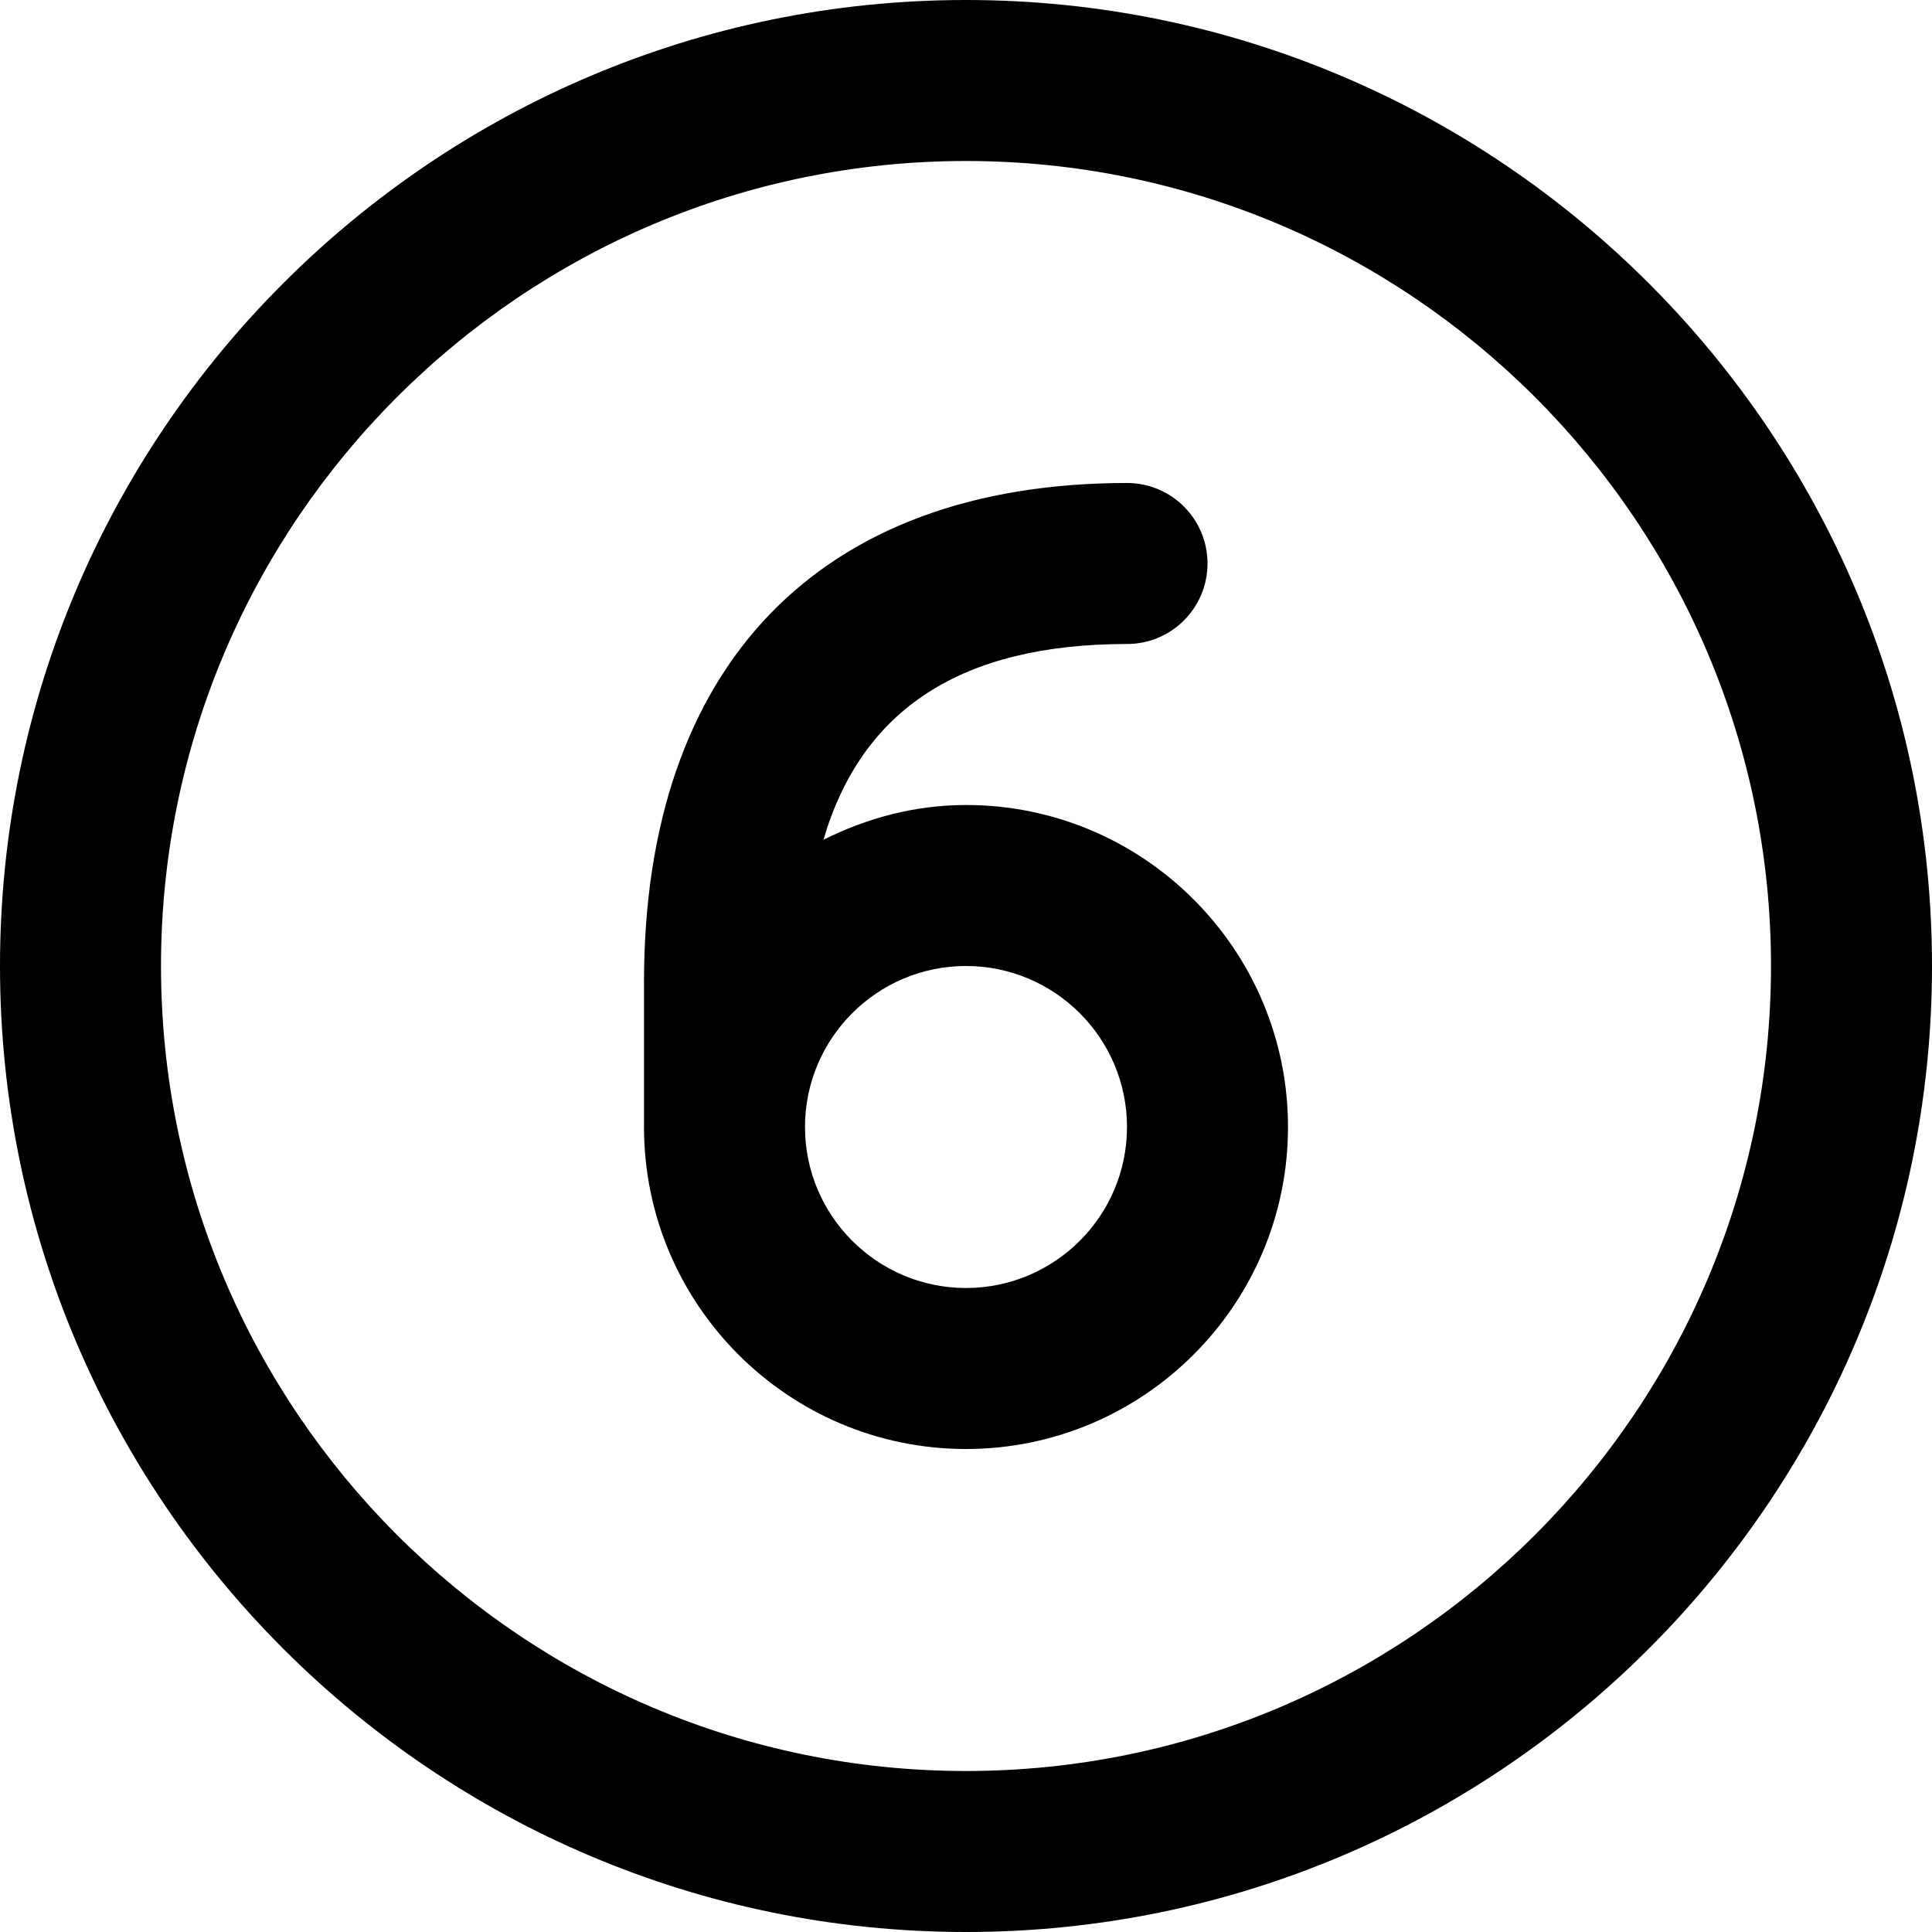 <svg xmlns="http://www.w3.org/2000/svg" id="Layer_1" data-name="Layer 1" viewBox="0 0 24 24" width="512" height="512"><path d="M12,0C5.383,0,0,5.383,0,12s5.383,12,12,12,12-5.383,12-12S18.617,0,12,0Zm0,22c-5.514,0-10-4.486-10-10S6.486,2,12,2s10,4.486,10,10-4.486,10-10,10Zm0-12c-.639,0-1.235,.164-1.771,.432,.478-1.629,1.721-2.432,3.771-2.432,.552,0,1-.447,1-1s-.448-1-1-1c-3.813,0-6,2.26-6,6.2v1.8c0,2.206,1.794,4,4,4s4-1.794,4-4-1.794-4-4-4Zm0,6c-1.103,0-2-.897-2-2s.897-2,2-2,2,.897,2,2-.897,2-2,2Z"></path></svg>